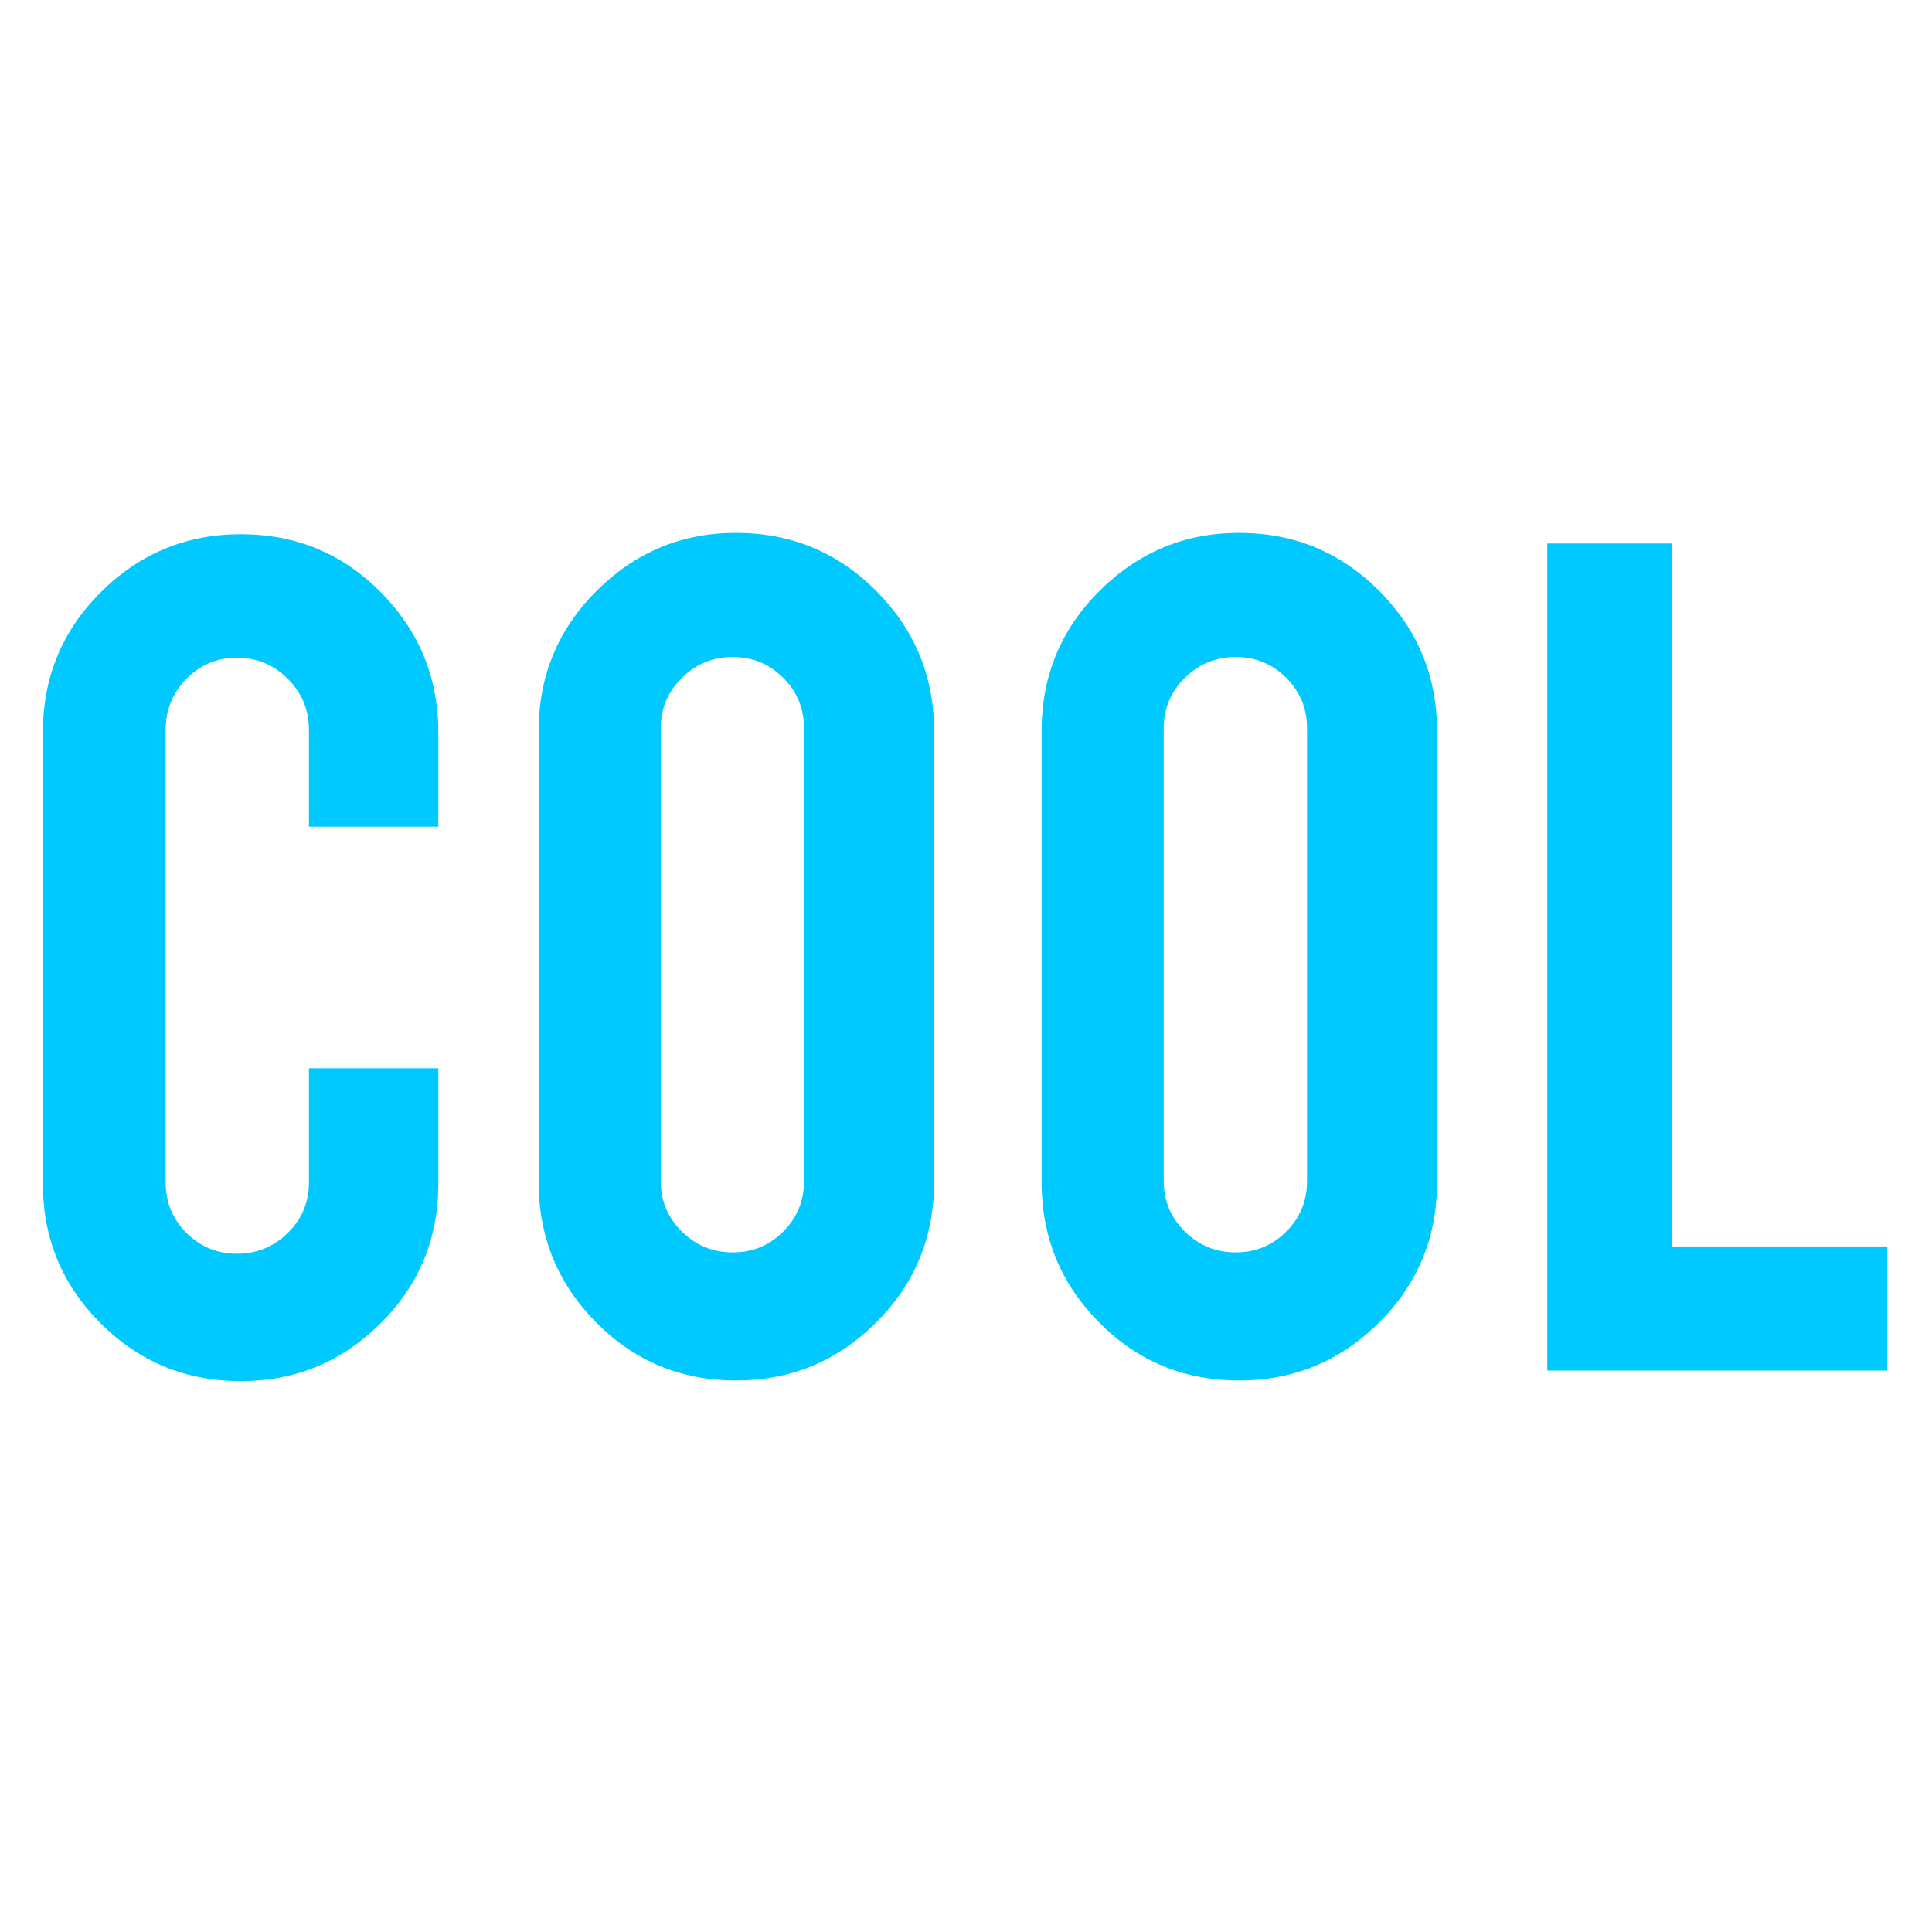 <?xml version="1.0" encoding="utf-8"?>
<!-- Generator: Adobe Illustrator 15.0.0, SVG Export Plug-In . SVG Version: 6.00 Build 0)  -->
<!DOCTYPE svg PUBLIC "-//W3C//DTD SVG 1.1//EN" "http://www.w3.org/Graphics/SVG/1.1/DTD/svg11.dtd">
<svg version="1.1" id="Ebene_1" xmlns="http://www.w3.org/2000/svg" xmlns:xlink="http://www.w3.org/1999/xlink" x="0px" y="0px"
	 width="64px" height="64px" viewBox="0 0 64 64" enable-background="new 0 0 64 64" xml:space="preserve">
<g id="Ebene_1_1_" display="none">
	<rect y="32.383" display="inline" fill="#80BA27" width="12.804" height="25.874"/>
	<path display="inline" fill="#80BA27" d="M63.666,29.58c0-1.201-0.934-3.467-3.201-3.735c-2.268-0.266-23.607,0.801-22.809-0.4
		c0.801-1.2,2.135-9.87,2.135-9.87s1.2-9.203-2.801-11.604c-4.002-2.401-5.602,0.267-5.602,0.267s-0.415,3.096-1.067,10.536
		c-0.667,7.603-16.673,18.139-16.673,18.139v24.81l2,0.022l0,0c0,0,7.559,2.11,11.116,2.11c0,0,25.166,0,26.898,0
		s4.135-1.733,4.268-4.269c0.135-2.532-2.268-3.868-2.268-3.868s0,0,1.734-0.666c1.731-0.669,2.268-2.936,2.533-4.938
		c0.268-2-3.066-3.067-3.066-3.067s0.8-0.133,2.4-0.799c1.6-0.667,1.865-3.604,1.865-4.804s-2.398-3.066-2.398-3.066s0,0,2-0.398
		C62.732,33.581,63.666,30.781,63.666,29.58z"/>
</g>
<g id="Ebene_2" display="none">
	<rect x="51.023" y="5.561" display="inline" fill="#E30F13" width="12.804" height="25.874"/>
	<path display="inline" fill="#E30F13" d="M0.167,34.26c0,1.2,0.935,3.467,3.203,3.732c2.268,0.265,23.608-0.811,22.81,0.393
		c-0.8,1.199-2.131,9.87-2.131,9.87s-1.198,9.203,2.805,11.603c4.001,2.399,5.601-0.27,5.601-0.27s0.413-3.096,1.063-10.537
		c0.664-7.604,16.666-18.145,16.666-18.145l-0.01-24.81l-2-0.022l0,0c0,0-7.561-2.108-11.115-2.106c0,0-25.166,0.009-26.897,0.01
		c-1.735,0.002-4.135,1.736-4.266,4.27c-0.134,2.535,2.269,3.868,2.269,3.868s0,0-1.734,0.667c-1.734,0.668-2.267,2.937-2.531,4.938
		c-0.267,2,3.067,3.067,3.067,3.067s-0.801,0.133-2.4,0.799C2.964,22.253,2.7,25.189,2.7,26.389c0,1.2,2.402,3.066,2.402,3.066
		s0,0-2,0.4C1.099,30.257,0.166,33.059,0.167,34.26z"/>
</g>
<g enable-background="new    ">
	<path fill="#00C9FF" d="M7.981,45.752c-1.822,0-3.371-0.638-4.646-1.913c-1.276-1.275-1.914-2.817-1.914-4.625V24.257
		c0-1.822,0.641-3.371,1.924-4.646c1.283-1.276,2.828-1.914,4.636-1.914c1.822,0,3.368,0.642,4.636,1.925
		c1.269,1.283,1.903,2.828,1.903,4.636v3.127h-4.286v-3.215c0-0.655-0.233-1.217-0.7-1.684c-0.467-0.466-1.028-0.699-1.684-0.699
		c-0.656,0-1.214,0.233-1.673,0.699c-0.459,0.467-0.689,1.028-0.689,1.684V39.17c0,0.656,0.229,1.214,0.689,1.673
		c0.459,0.459,1.017,0.689,1.673,0.689c0.656,0,1.217-0.23,1.684-0.689c0.466-0.459,0.7-1.017,0.7-1.673v-3.783h4.286v3.827
		c0,1.822-0.642,3.367-1.924,4.636C11.313,45.118,9.775,45.752,7.981,45.752z"/>
	<path fill="#00C9FF" d="M24.381,17.652c1.822,0,3.371,0.643,4.647,1.925c1.275,1.283,1.914,2.828,1.914,4.636V39.17
		c0,1.822-0.642,3.371-1.924,4.647c-1.283,1.275-2.829,1.913-4.636,1.913c-1.822,0-3.367-0.642-4.636-1.925
		c-1.268-1.282-1.902-2.828-1.902-4.636V24.213c0-1.822,0.641-3.371,1.924-4.646C21.05,18.291,22.588,17.652,24.381,17.652z
		 M26.634,24.126c0-0.656-0.229-1.214-0.689-1.673c-0.459-0.46-1.017-0.689-1.672-0.689c-0.656,0-1.218,0.229-1.684,0.689
		c-0.467,0.459-0.7,1.017-0.7,1.673v15c0,0.656,0.233,1.214,0.7,1.673c0.466,0.46,1.028,0.689,1.684,0.689
		c0.656,0,1.213-0.229,1.672-0.689c0.459-0.459,0.689-1.017,0.689-1.673V24.126z"/>
	<path fill="#00C9FF" d="M41.044,17.652c1.822,0,3.371,0.643,4.647,1.925c1.275,1.283,1.913,2.828,1.913,4.636V39.17
		c0,1.822-0.642,3.371-1.925,4.647c-1.283,1.275-2.828,1.913-4.636,1.913c-1.822,0-3.367-0.642-4.636-1.925
		c-1.268-1.282-1.902-2.828-1.902-4.636V24.213c0-1.822,0.641-3.371,1.924-4.646S39.251,17.652,41.044,17.652z M43.297,24.126
		c0-0.656-0.23-1.214-0.689-1.673c-0.459-0.46-1.017-0.689-1.672-0.689c-0.656,0-1.219,0.229-1.685,0.689
		c-0.467,0.459-0.7,1.017-0.7,1.673v15c0,0.656,0.233,1.214,0.7,1.673c0.466,0.46,1.028,0.689,1.685,0.689
		c0.655,0,1.213-0.229,1.672-0.689c0.459-0.459,0.689-1.017,0.689-1.673V24.126z"/>
	<path fill="#00C9FF" d="M62.518,45.402H51.256V18.003h4.133v23.288h7.129V45.402z"/>
</g>
</svg>
